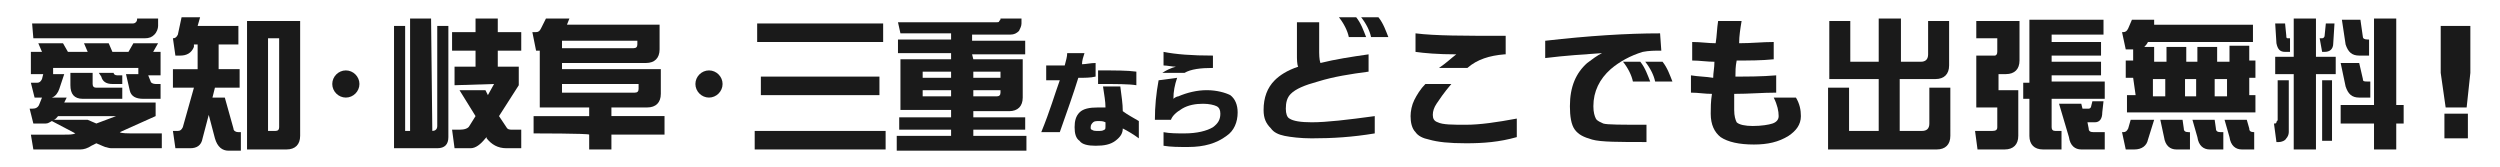<svg id="_レイヤー_2" xmlns="http://www.w3.org/2000/svg" xmlns:xlink="http://www.w3.org/1999/xlink" viewBox="0 0 202.4 13.5" style="enable-background:new 0 0 202.4 13.5"><style>.st0{fill:#1a1a1a}</style><g id="header"><g><path class="st0" d="M3.7 10h-1L2.4 8.8h.2c.3.0.5-.1.6-.4l.2-.5H2.8L2.5 6.7H3c.2.0.3-.1.4-.3L3.5 6h-1V4.2h.9l-.3-.7h2l.4.7h1.6l-.3-.7h2l.3.7h1.3l.4-.7h2l-.4.7H13v1.9H12l.2.5c0 .1.2.2.4.2H13V8h-1.4c-.6.0-1-.2-1.1-.7L10.2 6h1V5.5H4.3V6h.9L4.8 7.2C4.7 7.5 4.5 7.8 4.2 7.9h1.2l-.2.4h7.4v1.1l-2.9 1.3c.1.1.6.1 1.3.1h2.1V12H9c-.2.0-.4-.1-.5-.1l-.7-.3-.4.2c-.3.2-.6.3-.9.3H2.7l-.2-1.2h2.7c.4.0.7.0.9-.1l-1.9-1C4 9.9 3.9 10 3.7 10zm9.1-8.5v.6c0 .2-.1.5-.3.7-.2.2-.4.3-.8.3h-9L2.6 1.9h8.1c.1.0.2.0.3-.1.1-.1.1-.2.1-.3L12.8 1.5zM7.8 10l1.6-.6H4.7C4.6 9.5 4.5 9.7 4.3 9.7h2.8L7.8 10zM7.5 5.9v.9c0 .2.1.3.3.3h2.1V8H6.7c-.7.0-1-.4-1-1.1v-1H7.5zm1.7.0c0 .1.1.2.3.2h.4v.7H9.1c-.5.0-.8-.2-.9-.6L8 5.9H9.2z"/><path class="st0" d="M16.4 11.2c-.1.6-.5.8-1 .8h-1.2L14 10.6h.4c.2.0.3-.1.4-.3l.9-3.2H14V5.6h2v-2h-.3v.2c-.2.5-.6.7-1.1.7h-.4L14 3.1h0c.2.0.3-.1.4-.3l.3-1.4h1.5l-.2.7h3.3v1.5h-1.6v2h1.7v1.5h-2l-.2.8h1l.7 2.5c0 .2.2.3.4.3h.2v1.5h-1c-.5.0-.9-.3-1.1-1l-.5-1.9-.5 1.9zM20 1.7h4.3V11c0 .7-.4 1.1-1.1 1.1H20V1.7zm2.3 8.9c.2.0.3-.1.3-.3V3.1h-.9v7.5C21.7 10.6 22.3 10.6 22.3 10.6z"/><path class="st0" d="M29.1 6.8c0 .6-.5 1.1-1.1 1.1s-1.1-.5-1.1-1.1.5-1.1 1.1-1.1S29.1 6.2 29.1 6.8z"/><path class="st0" d="M35 10.6c.2.0.4-.1.4-.4V2.1h.9v9c0 .6-.3.9-.9.9h-3.5V2.1h.9v8.5h.4V1.5h1.7L35 10.6zm1.8-3.7V5.4h1.7V4.1h-1.9V2.6h1.9V1.5h1.8v1.1h1.9v1.5h-1.9v1.3H42v1.5l-1.6 2.5.6.9c.1.2.3.2.5.2h.7V12H41c-.7.0-1.2-.3-1.6-.8v-.1l-.1.1c-.4.5-.8.8-1.2.8h-1.3l-.2-1.5h.6c.4.0.7-.1.8-.3l.5-.8-1.3-2.1h2.1l.2.4.5-.9L36.8 6.9z"/><path class="st0" d="M43.2 10.8V9.4h4.5V8.7h-4V4.1h-.3l-.3-1.5h.3c.2.0.3-.1.4-.3l.4-.8h1.9l-.2.5h7.5v2c0 .7-.4 1.1-1.1 1.1h-6.8v.5h8v2c0 .7-.4 1.1-1.1 1.1h-2.9v.7h4.3v1.5h-4.3v1.2h-1.8v-1.2C47.7 10.8 43.2 10.8 43.2 10.8zm8.4-7.2V3.3h-6.1v.6h5.8C51.5 3.9 51.6 3.8 51.6 3.6zM51.7 7.2V6.8h-6.2v.7h5.9C51.6 7.5 51.7 7.4 51.7 7.2z"/><path class="st0" d="M58.5 6.8c0 .6-.5 1.1-1.1 1.1s-1.1-.5-1.1-1.1.5-1.1 1.1-1.1S58.5 6.2 58.5 6.8z"/><path class="st0" d="M71.7 10.6v1.5H61.1v-1.5H71.7zM71.5 1.9v1.5H61.3V1.9H71.5zM71.2 6.2v1.5h-9.6V6.2h9.6z"/><path class="st0" d="M78.8 4.8h4v3.1c0 .7-.4 1.1-1.1 1.1h-2.9v.5H83v1h-4.2v.5h4.3v1.2H72.6V11H77v-.5h-4.2v-1H77V8.9h-4.1V4.8H77V4.3h-4.3V3.2H77V2.7h-4.1l-.2-.9h8c.1.0.2.0.2-.1.1-.1.1-.1.1-.2v0h1.7v.4c0 .2-.1.4-.2.6-.2.2-.4.3-.7.3h-3.1v.5H83v1.1h-4.3L78.8 4.8zM77 5.8h-2.3v.5H77V5.8zm0 1.5h-2.3v.5H77V7.3zm1.8-1H81V5.8h-2.2v.5zm0 1.5h1.9c.2.0.3-.1.3-.3V7.3h-2.2v.5z"/><path class="st0" d="M86.4 4.3h1.4c-.1.3-.2.6-.2.9.3.0.7-.1 1.1-.1v1.1c-.4.1-.9.1-1.4.1-.4 1.3-.9 2.7-1.5 4.4h-1.5C85 9 85.4 7.6 85.8 6.5c-.4.0-.8.0-1.1.0V5.3c.4.0.9.0 1.5.0C86.3 4.9 86.4 4.6 86.4 4.3zm5.8 5.5v1.4c-.4-.3-.9-.6-1.3-.8.0.4-.2.7-.6 1-.4.3-.9.4-1.6.4-.6.0-1.1-.1-1.3-.4-.3-.2-.4-.6-.4-1.1s.1-.9.4-1.2c.3-.3.8-.4 1.5-.4.2.0.4.0.6.0.0-.5-.1-1-.2-1.7h1.4c.1.8.2 1.4.2 2C91.3 9.3 91.7 9.5 92.2 9.8zM89.5 10.1c0-.1.0-.1.0-.2-.2-.1-.4-.1-.5-.1-.2.0-.4.0-.5.1s-.2.2-.2.4c0 .1.0.2.1.2.1.1.3.1.5.1s.4.0.5-.1C89.5 10.5 89.5 10.4 89.5 10.1zM92 5.8v1.1c-.6-.1-1.6-.1-3.1-.1V5.7C90.3 5.7 91.3 5.7 92 5.8z"/><path class="st0" d="M95.3 6.3C95.1 6.9 95 7.4 95 8c.1-.1.3-.2.4-.2.7-.3 1.5-.5 2.3-.5s1.5.2 1.9.4c.4.3.6.8.6 1.4.0.8-.3 1.5-.9 1.9-.8.6-1.8.9-3.1.9-.8.0-1.4.0-2-.1v-1.1c.5.1 1.1.1 1.7.1 1 0 1.8-.2 2.3-.5.4-.3.6-.6.6-1.1.0-.3-.1-.5-.3-.6s-.6-.2-1.1-.2c-.6.0-1.2.1-1.7.4s-.8.6-.9.9h-1.3c0-1.1.1-2.1.3-3.2L95.3 6.3zM98.2 5.5c-1 0-1.8.1-2.3.4h-1.8c.3-.2.7-.4 1.1-.5-.3.0-.7-.1-1-.1V4.2c1 .2 2.3.3 4 .3v1z"/><path class="st0" d="M106.8 1.8V4c0 .4.0.8.1 1.1 1.2-.3 2.5-.5 3.9-.7v1.4c-1.5.2-2.8.4-4.1.8-1.1.3-1.8.6-2.2 1-.3.3-.4.7-.4 1.2.0.4.1.7.3.8.3.2.9.3 1.8.3 1.2.0 2.9-.2 5.1-.5v1.4c-1.8.3-3.4.4-5.1.4-.9.0-1.7-.1-2.2-.2s-.9-.3-1.1-.6c-.4-.4-.6-.8-.6-1.5.0-1 .3-1.8.9-2.4.4-.4 1-.8 1.9-1.1C105 5.2 105 4.8 105 4.4V1.8h1.8zm3-.4c.4.5.6 1.1.8 1.6h-1.4c-.1-.5-.4-1.1-.8-1.6C108.4 1.4 109.8 1.4 109.8 1.4zm1.8.0c.4.5.6 1.1.8 1.6H111c-.1-.5-.4-1.1-.8-1.6C110.2 1.4 111.6 1.4 111.6 1.4z"/><path class="st0" d="M117.5 6.8c-.6.7-1 1.3-1.2 1.6C116.1 8.7 116 9 116 9.3s.1.5.4.6c.4.2 1.2.2 2.3.2s2.5-.2 4.1-.5v1.5c-1.4.4-2.7.5-4.1.5s-2.3-.1-3-.3c-.5-.1-.9-.3-1.1-.6-.3-.3-.4-.8-.4-1.3.0-.4.1-.9.3-1.3s.5-.9.9-1.3L117.5 6.8zM121.9 2.9v1.5h-.1c-1.2.1-2.2.4-3 1.1h-2.3c.6-.4 1-.8 1.4-1.1-1.5.0-2.6-.1-3.3-.2V2.7C116.2 2.9 118.5 2.9 121.9 2.9c-.1.0.0.0.0.0z"/><path class="st0" d="M134.5 4.1c-.5.0-1 0-1.5.1-1 .3-1.9.8-2.6 1.4-.9.8-1.4 1.8-1.4 3 0 .5.1.8.2 1s.4.3.6.4c.3.1 1.5.1 3.5.1v1.4c-2.2.0-3.7.0-4.4-.2-.7-.2-1.1-.4-1.4-.8-.3-.4-.4-1.1-.4-1.9.0-1.6.5-2.7 1.4-3.5.4-.3.8-.6 1.2-.8-1.4.1-3 .2-4.6.4V3.3c3.5-.4 6.6-.6 9.3-.6L134.5 4.1zM132.8 5c.4.5.6 1.1.8 1.6h-1.4c-.1-.5-.4-1.1-.8-1.6H132.8zM134.6 5c.4.5.6 1.1.8 1.6H134c-.1-.5-.4-1.1-.8-1.6H134.6z"/><path class="st0" d="M140.4 8.9c0 .5.1.8.2 1 .2.2.7.3 1.3.3.7.0 1.3-.1 1.6-.2.3-.1.5-.3.5-.6.0-.4-.1-.9-.4-1.5h1.8c.3.5.4 1 .4 1.5.0.7-.4 1.2-1 1.6-.8.5-1.7.7-2.8.7-1.2.0-2.1-.2-2.7-.6-.5-.4-.8-1-.8-1.9.0-.4.0-1 .1-1.6-.6.0-1.1-.1-1.7-.1V6.1c.6.1 1.2.1 1.8.2.0-.4.1-.8.1-1.3-.6.0-1.2-.1-1.8-.1V3.4c.7.0 1.3.1 1.9.1.1-.6.1-1.2.2-1.8h1.9c-.1.6-.2 1.2-.2 1.8 1 0 1.9-.1 2.8-.1v1.4c-1 .1-2 .1-3 .1-.1.5-.1.9-.1 1.3 1 0 2.1.0 3.3-.1v1.4c-1.1.0-2.2.1-3.4.1C140.4 8.1 140.4 8.5 140.4 8.9z"/><path class="st0" d="M155.6 10.6c.4.0.6-.2.6-.6V7.1h1.7V11c0 .7-.4 1.1-1.1 1.1H148v-5h1.7v3.5h2.4V6.4h-4V1.7h1.7V5h2.3V1.5h1.8V5h1.6c.4.0.6-.2.6-.6V1.7h1.7v3.6c0 .7-.4 1.1-1.1 1.1h-2.9v4.2L155.6 10.6z"/><path class="st0" d="M161.7 10.3V8.7H160V4.5h1.5c.1.0.2-.1.2-.3V3.1H160V1.7h3.5v3.2c0 .7-.4 1.1-1.1 1.1h-.6v1.3h1.6V11c0 .7-.4 1.1-1.1 1.1h-2.2l-.2-1.5h1.4C161.6 10.6 161.7 10.5 161.7 10.3zM166.1 10.3c0 .2.1.3.3.3h.5v1.5h-1.5c-.7.0-1.1-.4-1.1-1.1V8h-.5V6.7h.5V1.6h6v1.2h-4.2v.6h4v1.1h-4V5h4v1.1h-4v.5h4.3V8h-4.3L166.1 10.3zM169.1 10.4c0 .2.1.3.4.3h.9v1.4h-1.9c-.5.0-.9-.3-1-1l-.8-2.7h1.8l.1.4h.5c.1.0.2-.1.2-.2l.1-.4h.9l-.1.9c0 .5-.2.8-.6.8h-.6L169.1 10.4z"/><path class="st0" d="M172.7 6.3h-.6V4.9h.6V4h-.6l-.3-1.4h.1c.2.0.3-.1.4-.3l.3-.7h1.8V2h8v1.4h-8.5c-.1.2-.2.3-.3.4h.8V5h1V3.8h1.6V5h.9V3.8h1.6V5h1V3.7h1.6v1.2h.5v1.4h-.5v1.4h.5v1.4h-10.4V7.7h.7L172.7 6.3zM174.4 9.7l-.5 1.6c-.1.5-.5.8-1.1.8h-.7l-.3-1.4h.1c.2.0.3-.1.4-.3l.2-.7H174.4zM175.3 7.7V6.4h-1v1.4h1zm1.5 2.7c0 .2.1.3.4.3h.1v1.4h-1.1c-.5.0-.9-.3-1-1l-.3-1.4h1.8L176.8 10.4zm1-2.7V6.4h-.9v1.4H177.8zM179.4 10.4c0 .2.1.3.4.3h.2v1.4h-1.1c-.5.0-.9-.3-1-1l-.4-1.4h1.8L179.4 10.4zM180.3 7.7V6.4h-1v1.4h1zM182.1 10.4c0 .2.1.3.4.3h0v1.4h-1c-.5.0-.9-.3-1-1l-.4-1.4h1.8C181.9 9.7 182.1 10.4 182.1 10.4z"/><path class="st0" d="M185.3 6.5v4.2c0 .2-.1.4-.2.5-.1.2-.4.3-.6.3h-.2l-.2-1.5h0c.1.0.2.0.2-.1s.1-.1.1-.2V6.5H185.3zM184.2 6V4.6h1.5V1.5h1.8v3.1h1.6V6h-1.6v6.1h-1.8V6h-1.5zM185 1.9l.1 1c0 .1.0.2.1.2h.2v1.1h-.4c-.4.0-.6-.2-.7-.7l-.1-1.6H185zm4 0-.1 1.6c0 .5-.3.7-.7.7H188l-.2-1.1h.2c.1.0.2-.1.2-.2l.1-1H189zM188.8 6.5v4.9H188V6.5H188.8zM189.5 10V8.5h2.7v-7h1.8v7h.6V10h-.6v2.1h-1.8V10C192.3 10 189.5 10 189.5 10zM191.3 6.4c0 .2.1.2.4.2h.2v1.3H191c-.6.0-.9-.3-1.1-.9l-.4-1.9h1.5L191.3 6.4zm0-3.4c0 .1.1.2.4.2h.1v1.3H191c-.6.0-.9-.3-1.1-.9l-.3-2h1.5L191.3 3z"/><path class="st0" d="M2e2 2.1v3.8l-.3 2.8H198l-.4-2.8V2.1H2e2zM199.8 9.2v2h-1.9v-2H199.8z"/></g></g></svg>